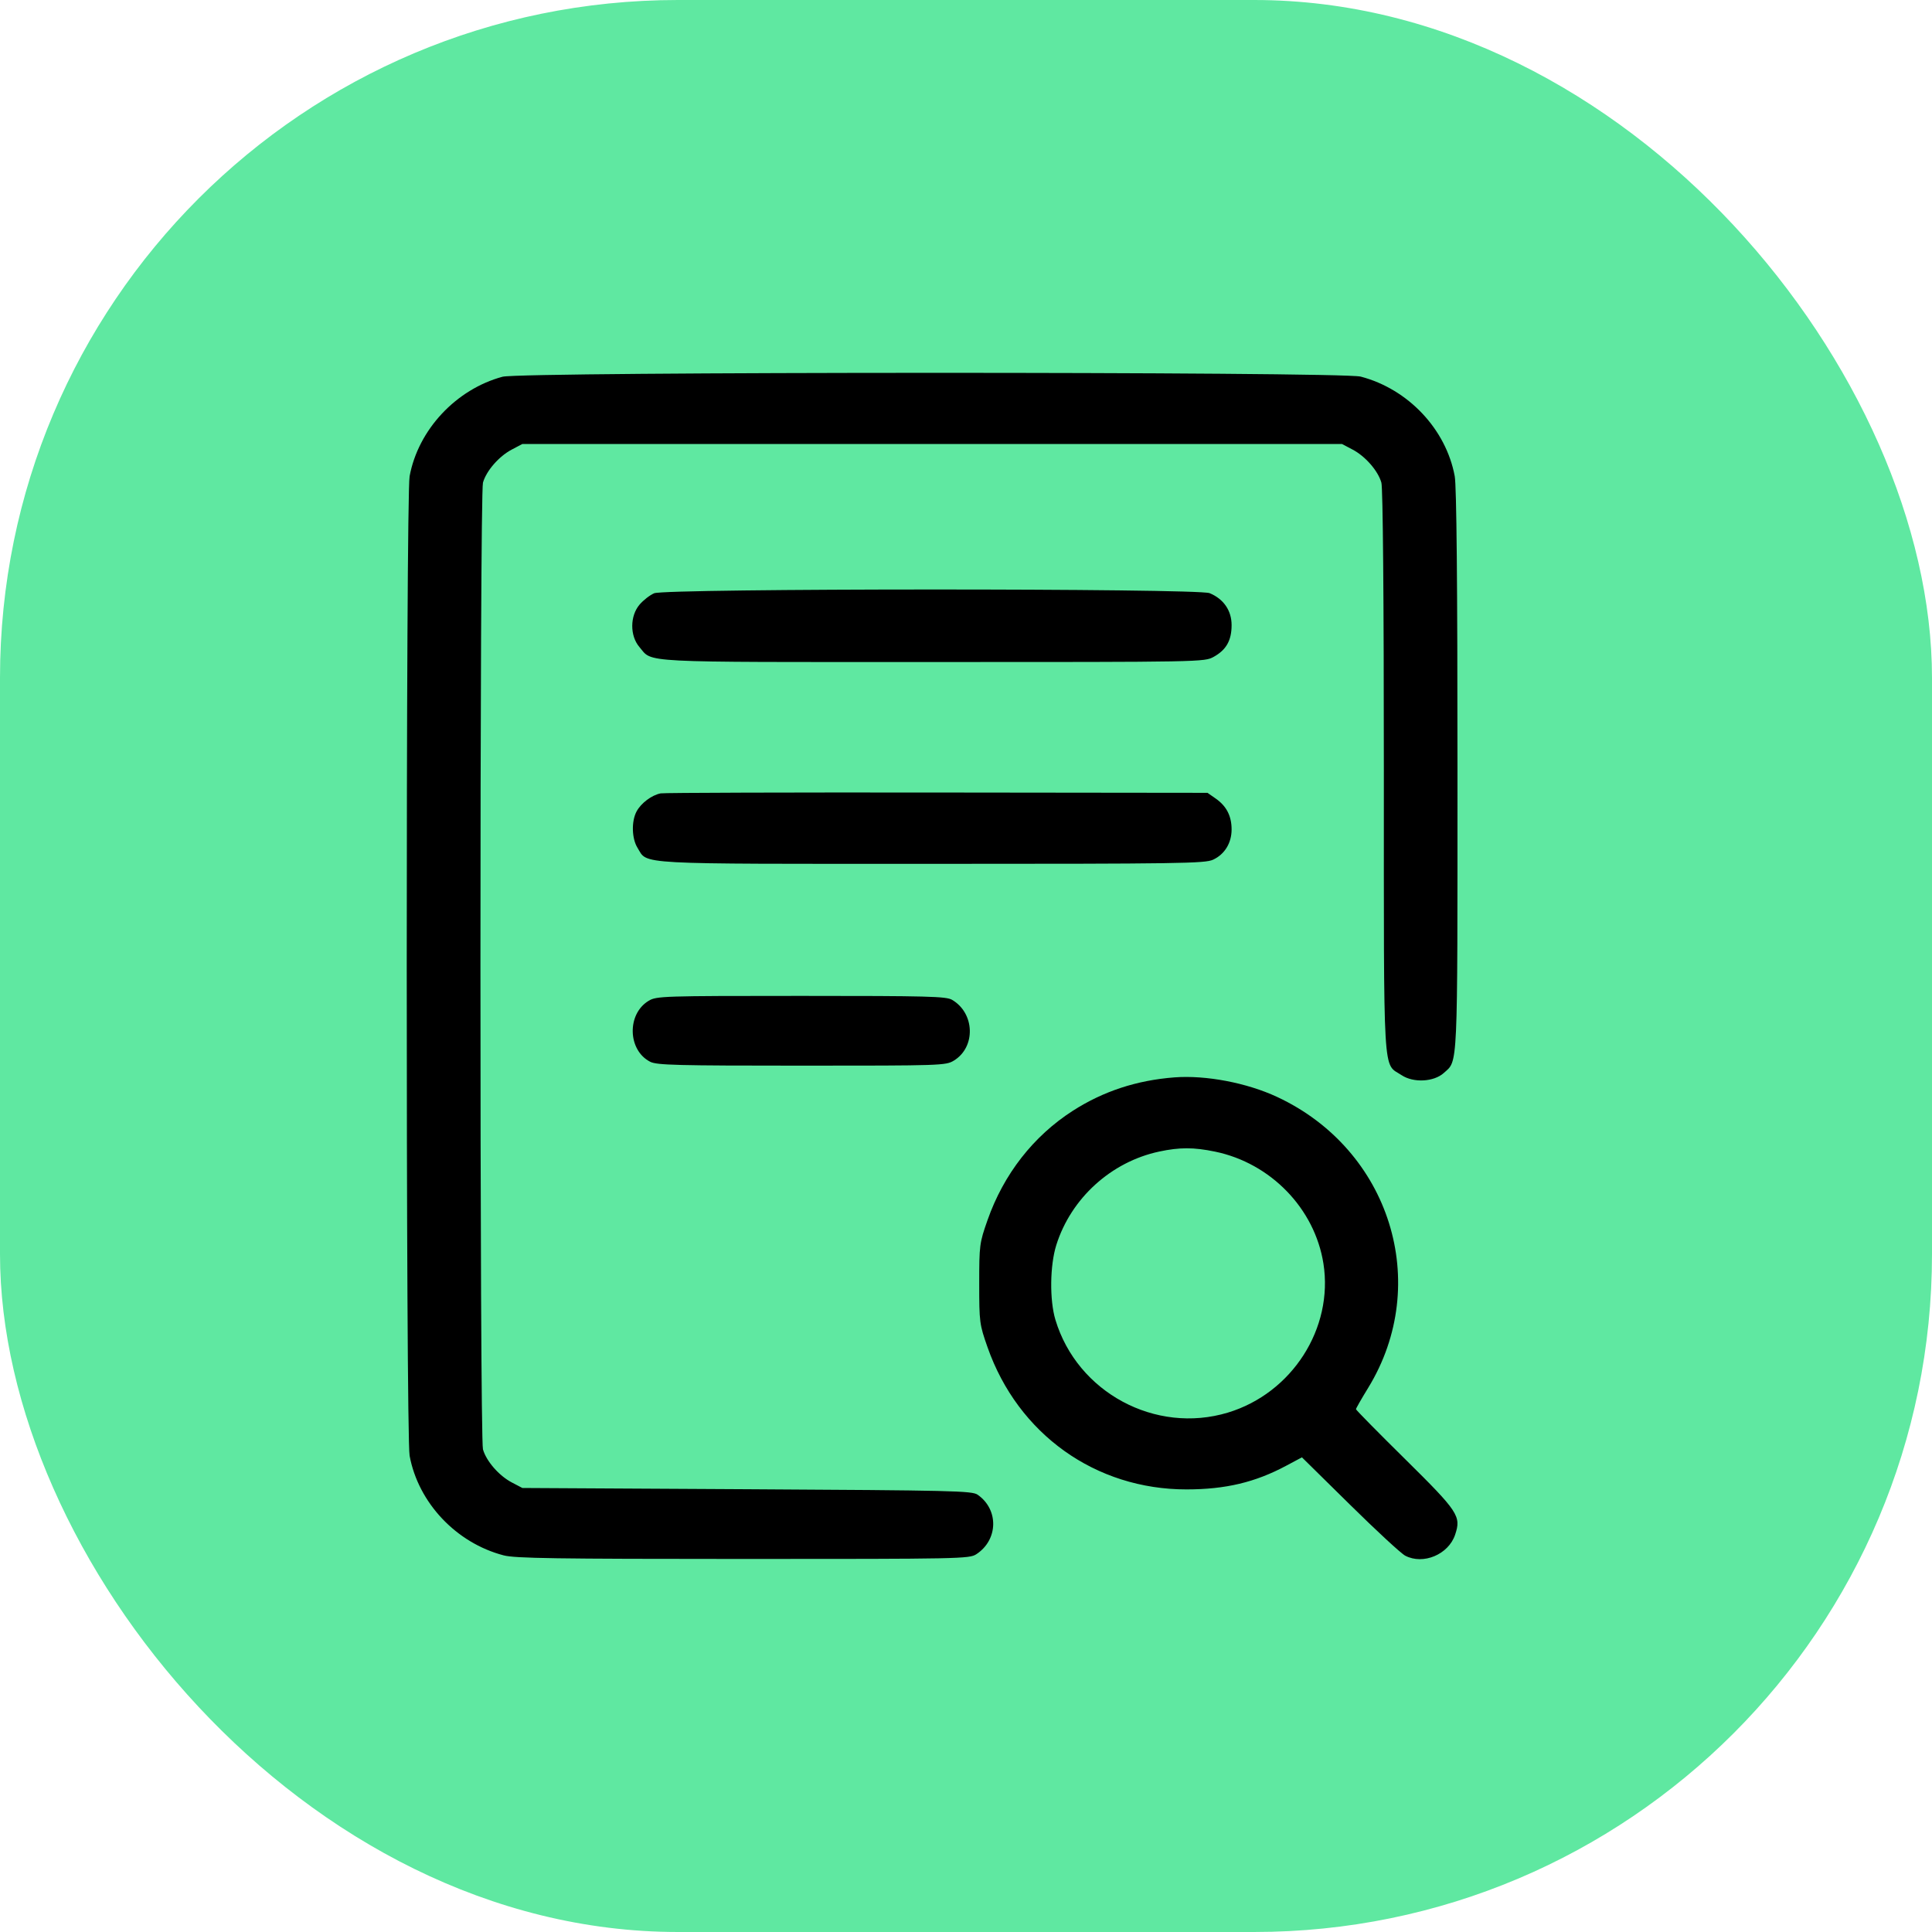 <svg width="57" height="57" viewBox="0 0 57 57" fill="none" xmlns="http://www.w3.org/2000/svg">
<rect width="57" height="57" rx="20" fill="#5FE8A1"/>
<path fill-rule="evenodd" clip-rule="evenodd" d="M14.826 11.115C13.454 11.485 12.338 12.68 12.085 14.05C11.972 14.662 11.972 42.338 12.085 42.949C12.341 44.337 13.46 45.523 14.859 45.888C15.193 45.976 16.387 45.993 21.924 45.994C28.326 45.994 28.596 45.989 28.802 45.856C29.452 45.434 29.473 44.537 28.842 44.098C28.677 43.984 28.108 43.971 22.037 43.937L15.411 43.9L15.1 43.737C14.722 43.539 14.348 43.109 14.249 42.761C14.15 42.41 14.15 14.59 14.249 14.239C14.348 13.89 14.722 13.461 15.1 13.263L15.411 13.099H27.502H39.593L39.904 13.263C40.282 13.461 40.656 13.89 40.755 14.239C40.8 14.399 40.828 17.627 40.828 22.766C40.829 32.005 40.79 31.349 41.352 31.721C41.702 31.953 42.304 31.921 42.598 31.655C43.018 31.274 43 31.681 43 22.745C43 17.171 42.973 14.344 42.919 14.05C42.663 12.662 41.544 11.477 40.145 11.111C39.569 10.961 15.384 10.964 14.826 11.115ZM19.3 17.503C19.174 17.557 18.981 17.707 18.87 17.837C18.584 18.171 18.581 18.757 18.863 19.087C19.269 19.561 18.703 19.532 27.507 19.532C35.511 19.532 35.531 19.531 35.809 19.378C36.179 19.173 36.336 18.894 36.336 18.442C36.336 18.013 36.099 17.669 35.687 17.5C35.33 17.354 19.643 17.357 19.3 17.503ZM19.492 23.407C19.228 23.457 18.909 23.697 18.779 23.944C18.625 24.236 18.639 24.741 18.809 25.014C19.119 25.514 18.61 25.486 27.502 25.486C34.844 25.486 35.55 25.475 35.791 25.363C36.132 25.204 36.336 24.871 36.336 24.471C36.336 24.077 36.186 23.783 35.87 23.562L35.625 23.391L27.652 23.382C23.266 23.377 19.594 23.388 19.492 23.407ZM19.139 29.526C18.489 29.915 18.517 30.987 19.184 31.326C19.379 31.425 19.968 31.44 23.652 31.44C27.776 31.44 27.903 31.436 28.14 31.292C28.793 30.896 28.764 29.894 28.089 29.498C27.914 29.396 27.385 29.382 23.635 29.382C19.546 29.382 19.369 29.388 19.139 29.526ZM34.652 31.786C33.538 31.871 32.551 32.195 31.654 32.77C30.49 33.516 29.61 34.643 29.135 35.998C28.898 36.673 28.89 36.735 28.89 37.872C28.89 39.01 28.898 39.072 29.135 39.747C30.035 42.311 32.322 43.945 35.009 43.942C36.16 43.941 37.034 43.733 37.954 43.24L38.411 42.996L39.826 44.39C40.604 45.157 41.338 45.836 41.459 45.898C41.99 46.175 42.735 45.862 42.93 45.28C43.114 44.732 43.03 44.604 41.459 43.052C40.659 42.263 40.005 41.598 40.005 41.576C40.005 41.553 40.167 41.269 40.366 40.945C42.25 37.867 41.012 33.915 37.677 32.362C36.785 31.946 35.575 31.716 34.652 31.786ZM35.85 33.977C37.491 34.317 38.788 35.657 39.045 37.277C39.347 39.188 38.12 41.103 36.227 41.676C34.089 42.322 31.784 41.083 31.138 38.938C30.963 38.359 30.975 37.334 31.164 36.733C31.599 35.352 32.781 34.278 34.198 33.975C34.801 33.846 35.218 33.846 35.85 33.977Z" fill="black"/>
</svg>
